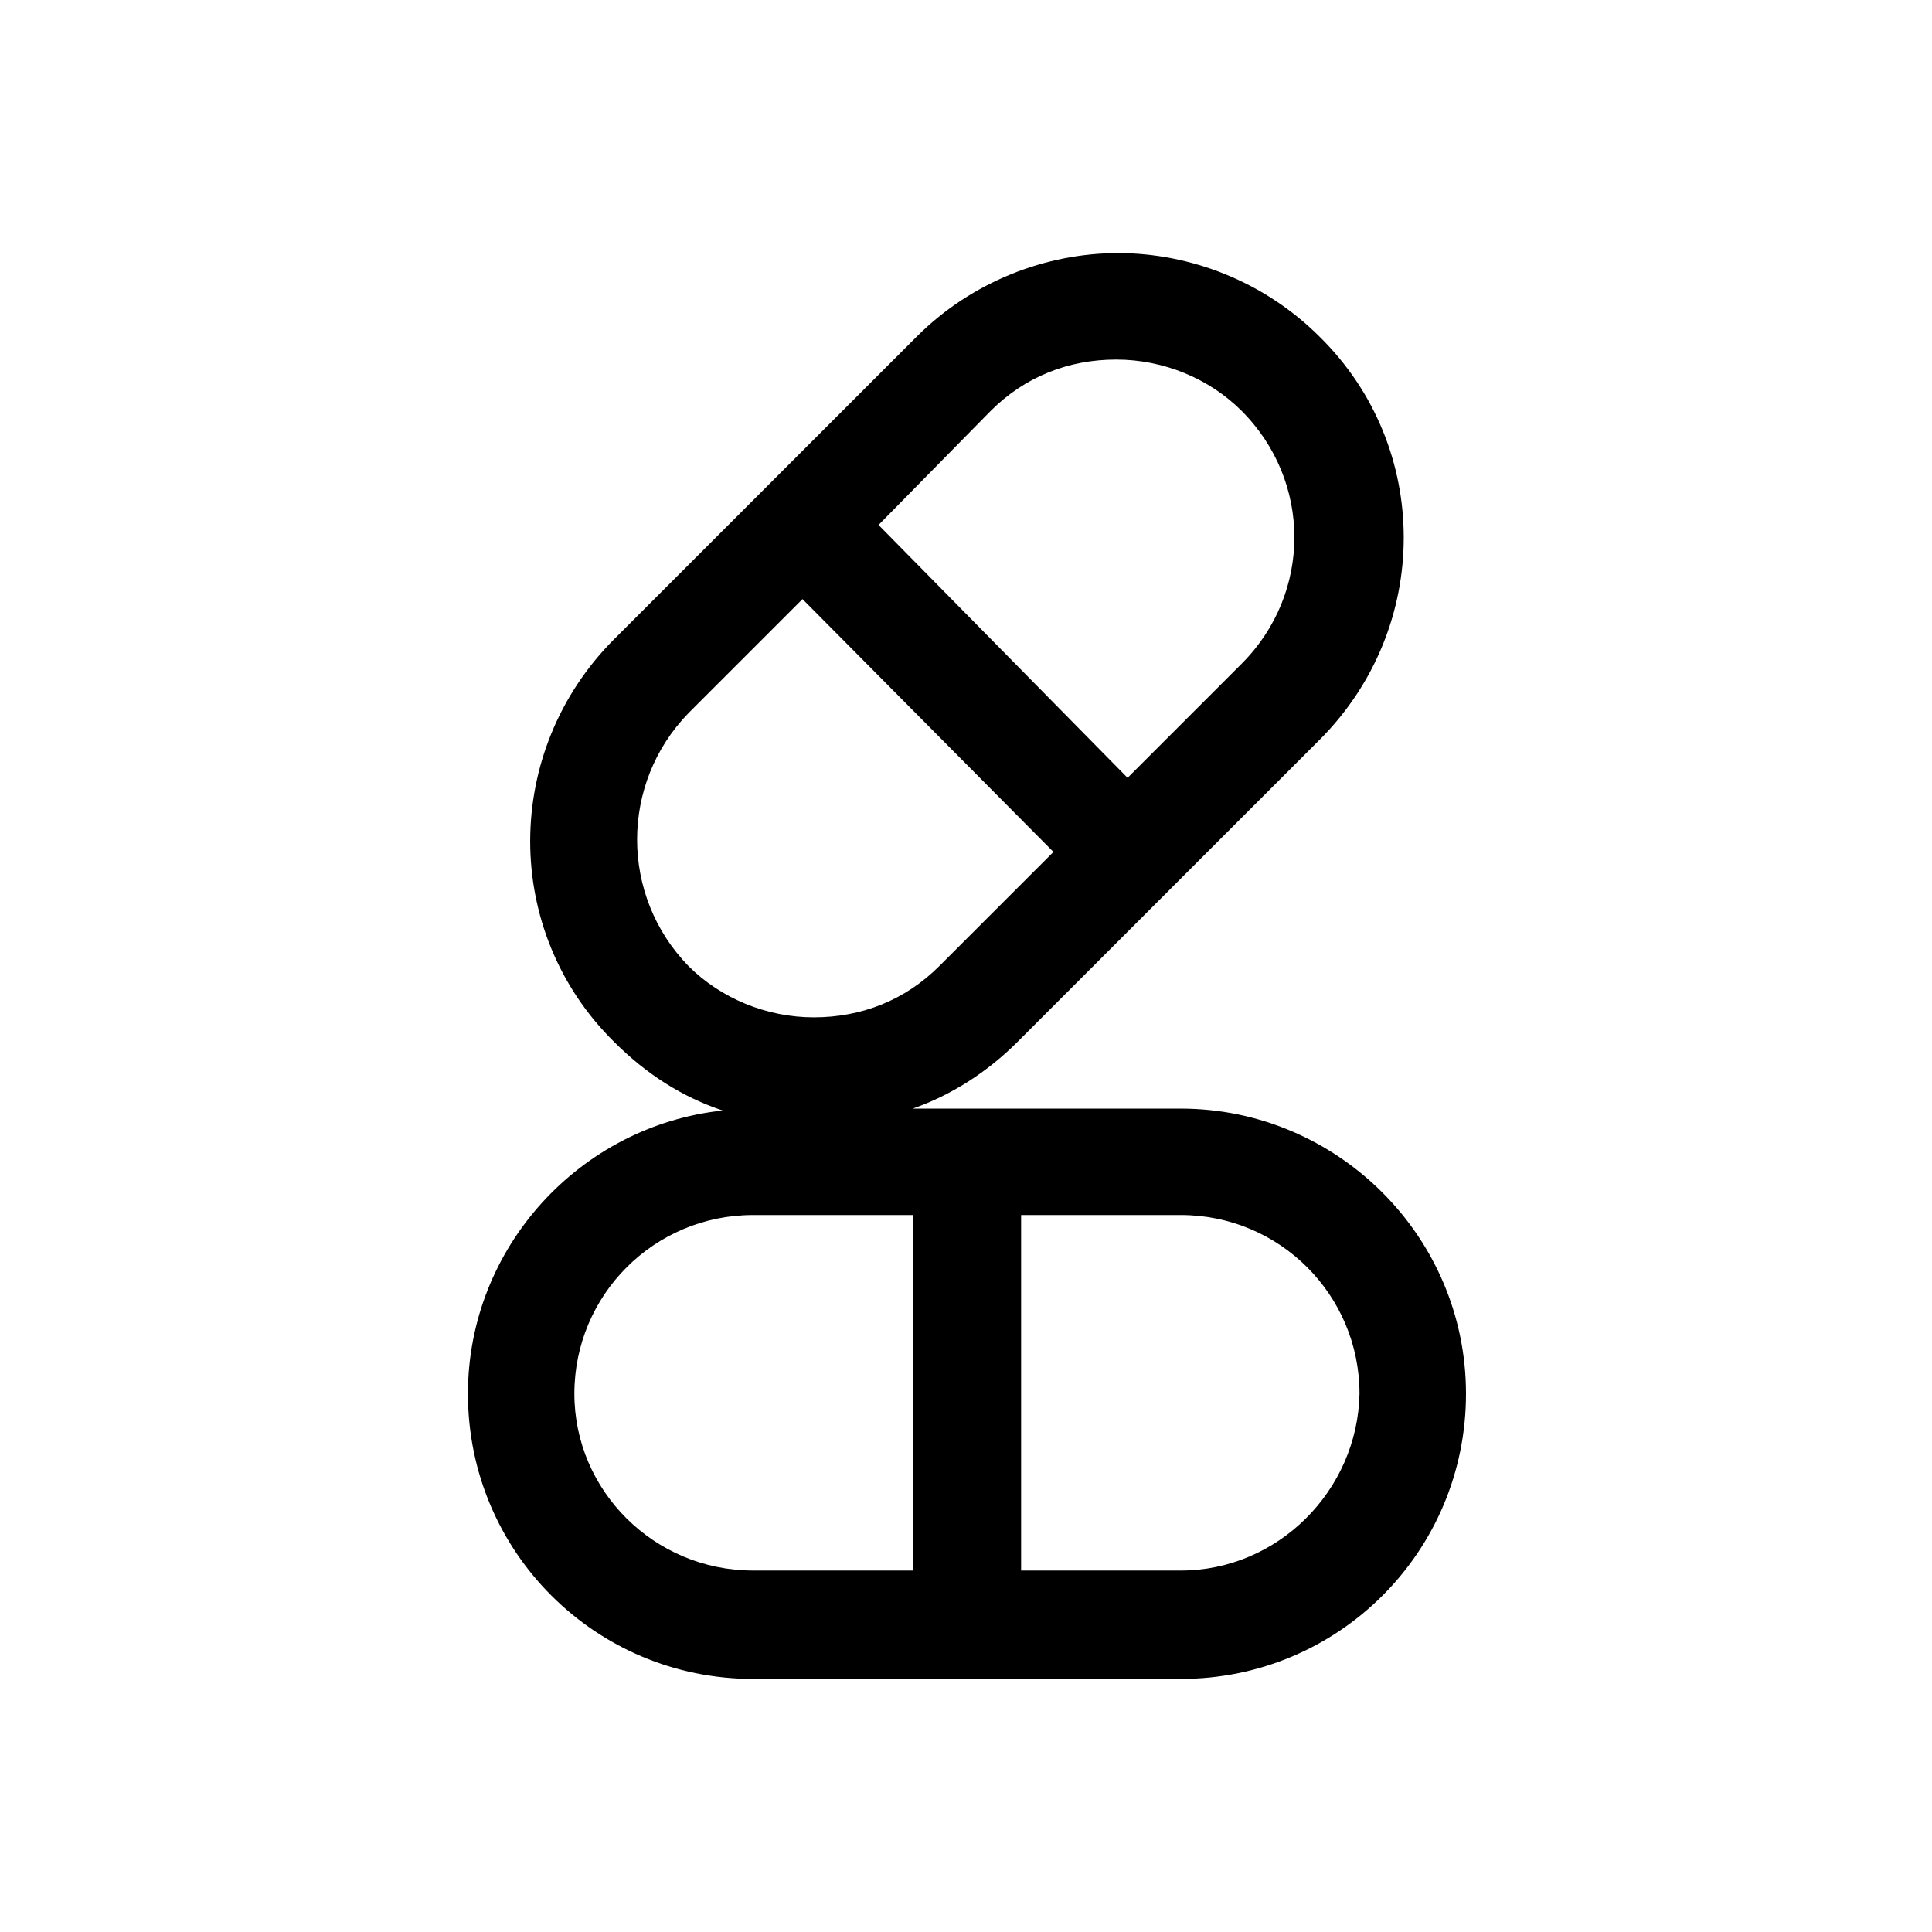 <?xml version="1.0" encoding="UTF-8"?>
<!-- Uploaded to: SVG Repo, www.svgrepo.com, Generator: SVG Repo Mixer Tools -->
<svg fill="#000000" width="800px" height="800px" version="1.1" viewBox="144 144 512 512" xmlns="http://www.w3.org/2000/svg">
 <path d="m456.93 437.79h-71.039c10.078-3.527 19.648-9.574 27.711-17.633l80.109-80.109c29.727-29.727 29.727-77.586 0-106.81-14.609-14.609-34.258-22.168-53.402-22.168-19.145 0-38.793 7.559-53.402 22.168l-80.109 80.109c-29.727 29.727-29.727 77.586 0 106.81 8.566 8.566 18.137 14.609 28.719 18.137-37.785 4.031-67.512 36.273-67.512 75.066 0 41.816 33.754 75.57 75.57 75.57h113.36c41.816 0 75.57-33.754 75.57-75.57 0-41.816-34.258-75.57-75.57-75.57zm-50.383-184.9c9.07-9.07 20.656-13.602 33.25-13.602s24.688 5.039 33.25 13.602c18.641 18.641 18.641 48.367 0 67.008l-30.23 30.23-65.992-67.012zm-80.105 80.105 30.23-30.23 66.5 67.008-30.23 30.23c-9.07 9.07-20.656 13.602-33.25 13.602s-24.688-5.039-33.25-13.602c-18.137-18.641-18.137-48.367 0-67.008zm-30.227 180.36c0-26.199 21.16-47.359 47.359-47.359h42.32v94.211h-42.32c-26.199 0.004-47.359-21.156-47.359-46.852zm160.71 46.855h-42.32v-94.215h42.32c26.199 0 47.359 21.16 47.359 47.359-0.504 25.695-21.664 46.855-47.359 46.855z"/>
</svg>